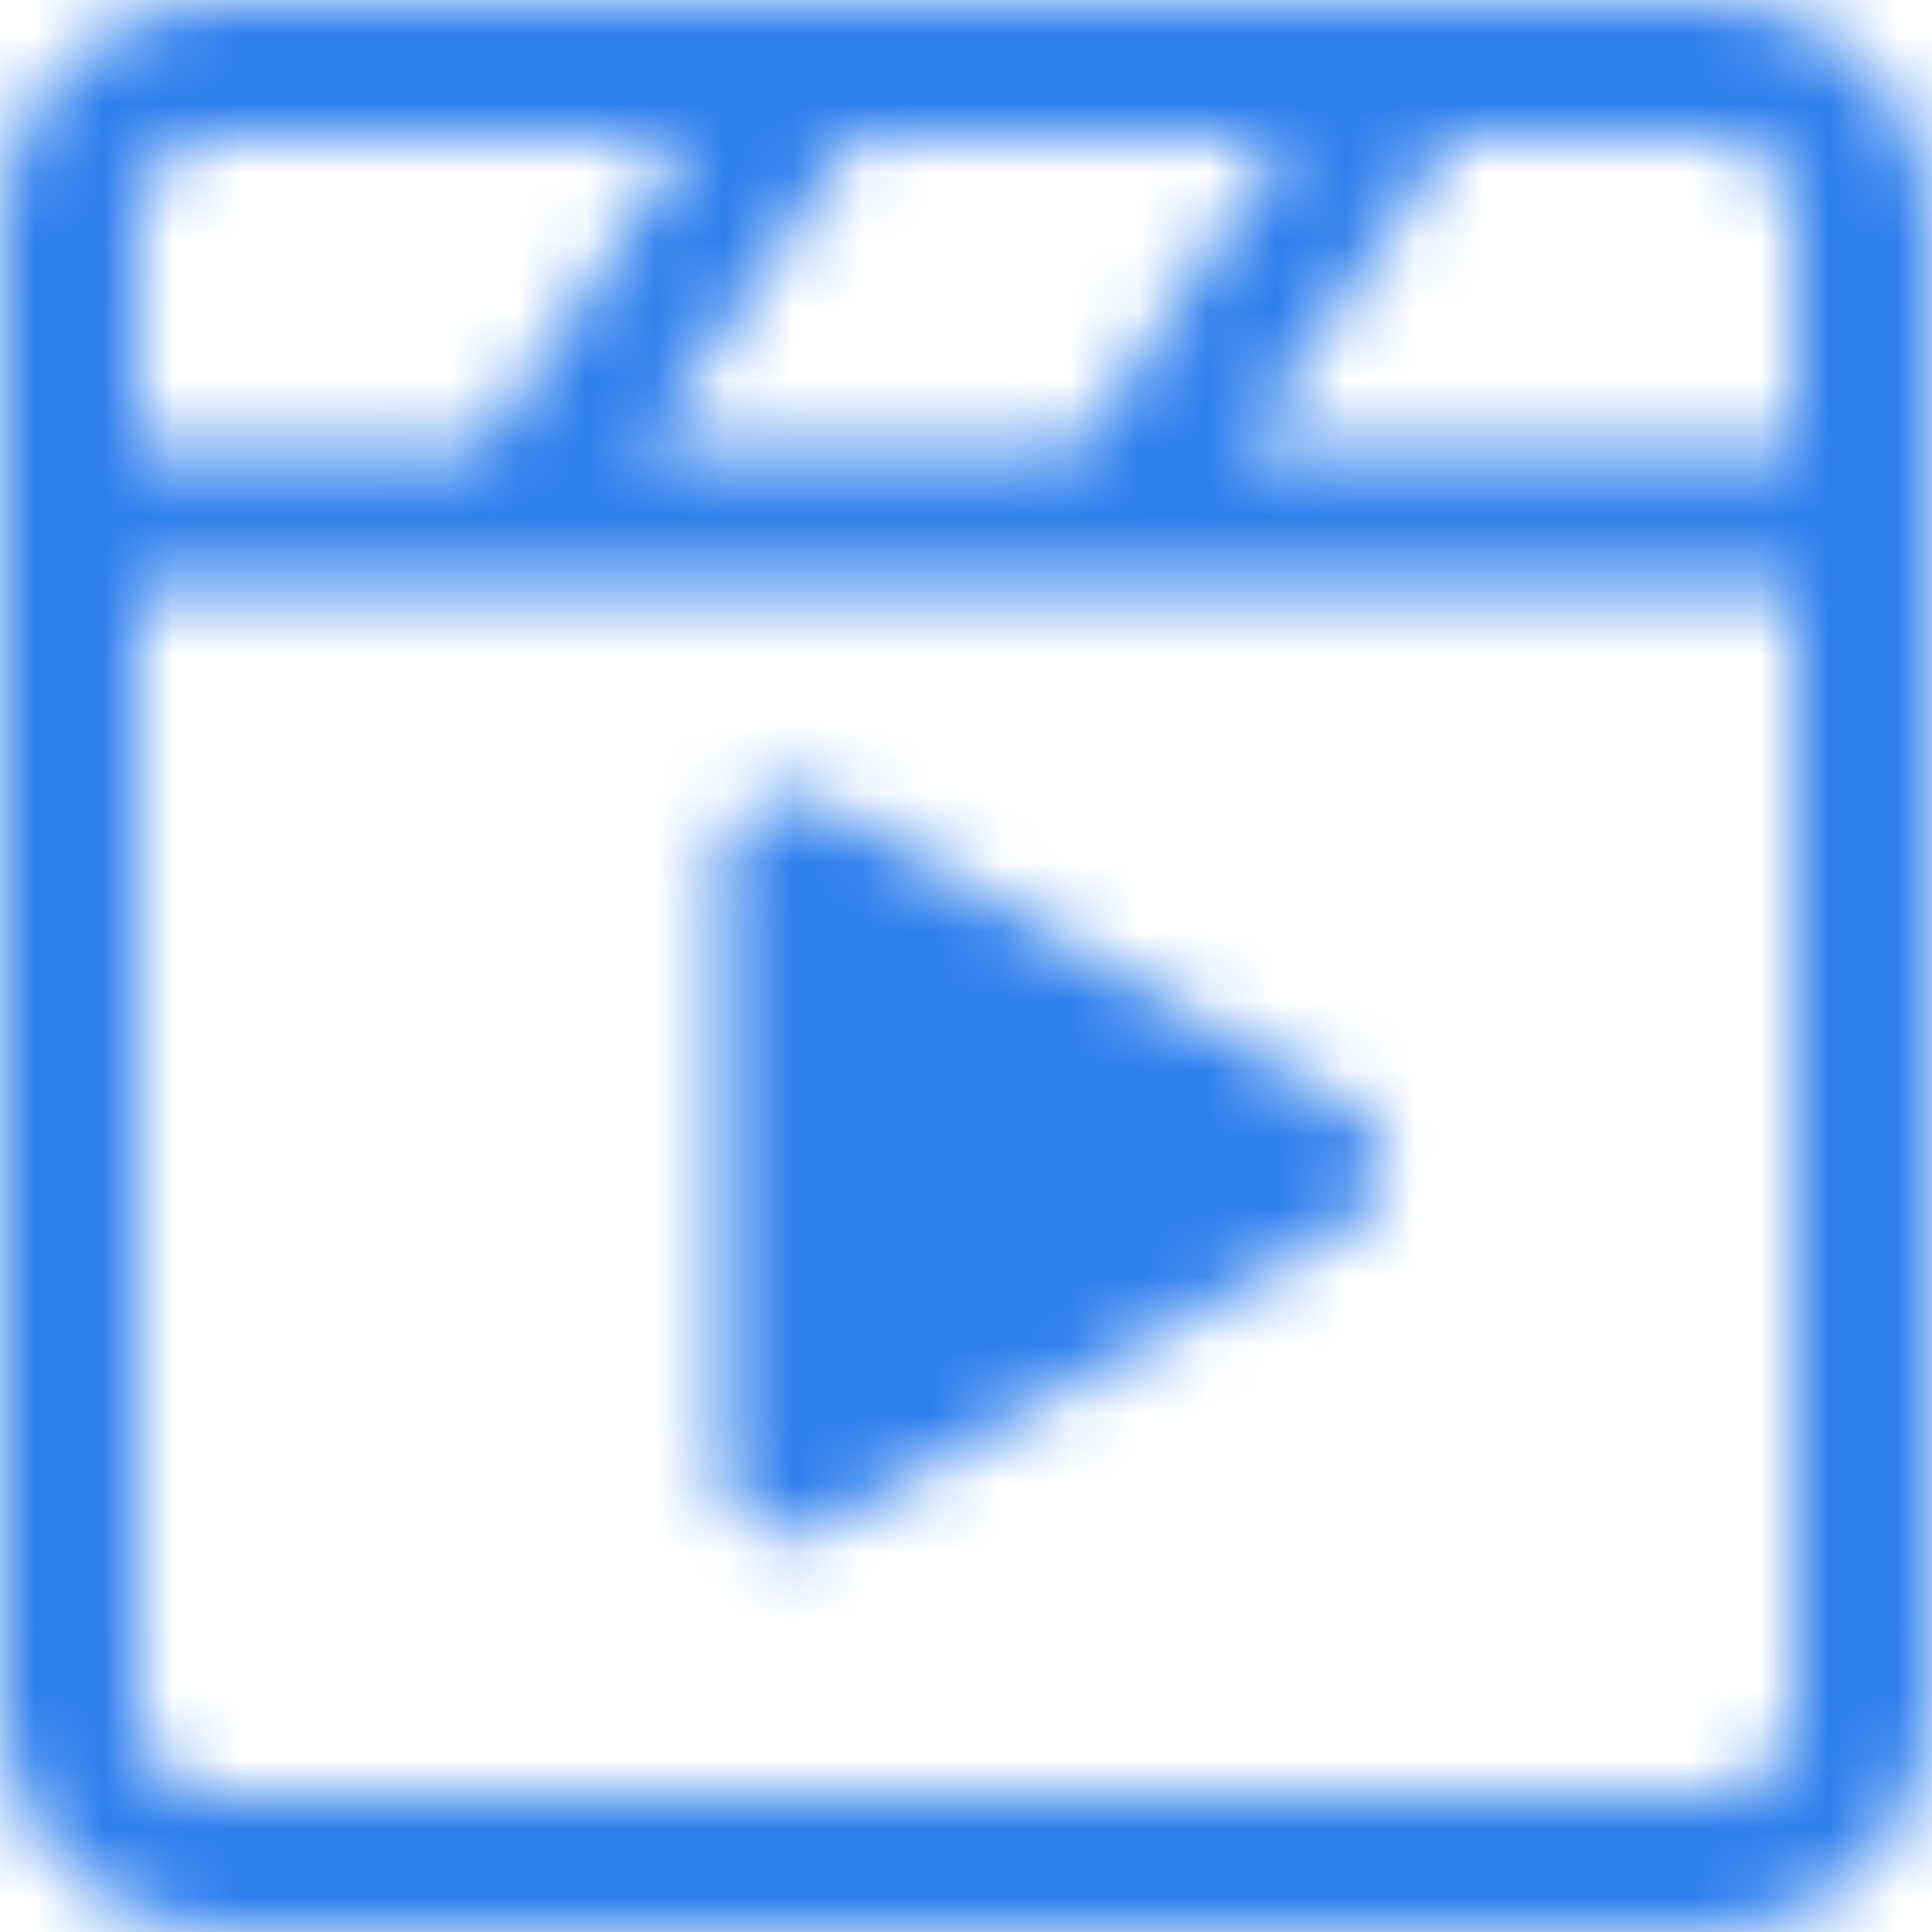 <svg width="28" height="28" viewBox="0 0 28 28" fill="none" xmlns="http://www.w3.org/2000/svg">
<mask id="mask0_9851_25130" style="mask-type:luminance" maskUnits="userSpaceOnUse" x="0" y="-1" width="28" height="29">
<path d="M24.833 1H3.167C2.592 1 2.041 1.228 1.635 1.635C1.228 2.041 1 2.592 1 3.167V24.833C1 25.408 1.228 25.959 1.635 26.365C2.041 26.772 2.592 27 3.167 27H24.833C25.408 27 25.959 26.772 26.365 26.365C26.772 25.959 27 25.408 27 24.833V3.167C27 2.592 26.772 2.041 26.365 1.635C25.959 1.228 25.408 1 24.833 1Z" stroke="white" stroke-width="2" stroke-linecap="round" stroke-linejoin="round"/>
<path d="M11.473 16.889V12.51L15.264 14.699L19.056 16.889L15.264 19.078L11.473 21.267V16.889Z" fill="white" stroke="white" stroke-width="2" stroke-linecap="round" stroke-linejoin="round"/>
<path d="M1 7.5H27M20.5 1L16.167 7.5M11.833 1L7.5 7.5" stroke="white" stroke-width="2" stroke-linecap="round" stroke-linejoin="round"/>
</mask>
<g mask="url(#mask0_9851_25130)">
<path d="M-3.333 -3.333H31.334V31.333H-3.333V-3.333Z" fill="#2F80ED"/>
<path d="M-3.333 -3.333H31.334V31.333H-3.333V-3.333Z" fill="#2F80ED"/>
</g>
</svg>
